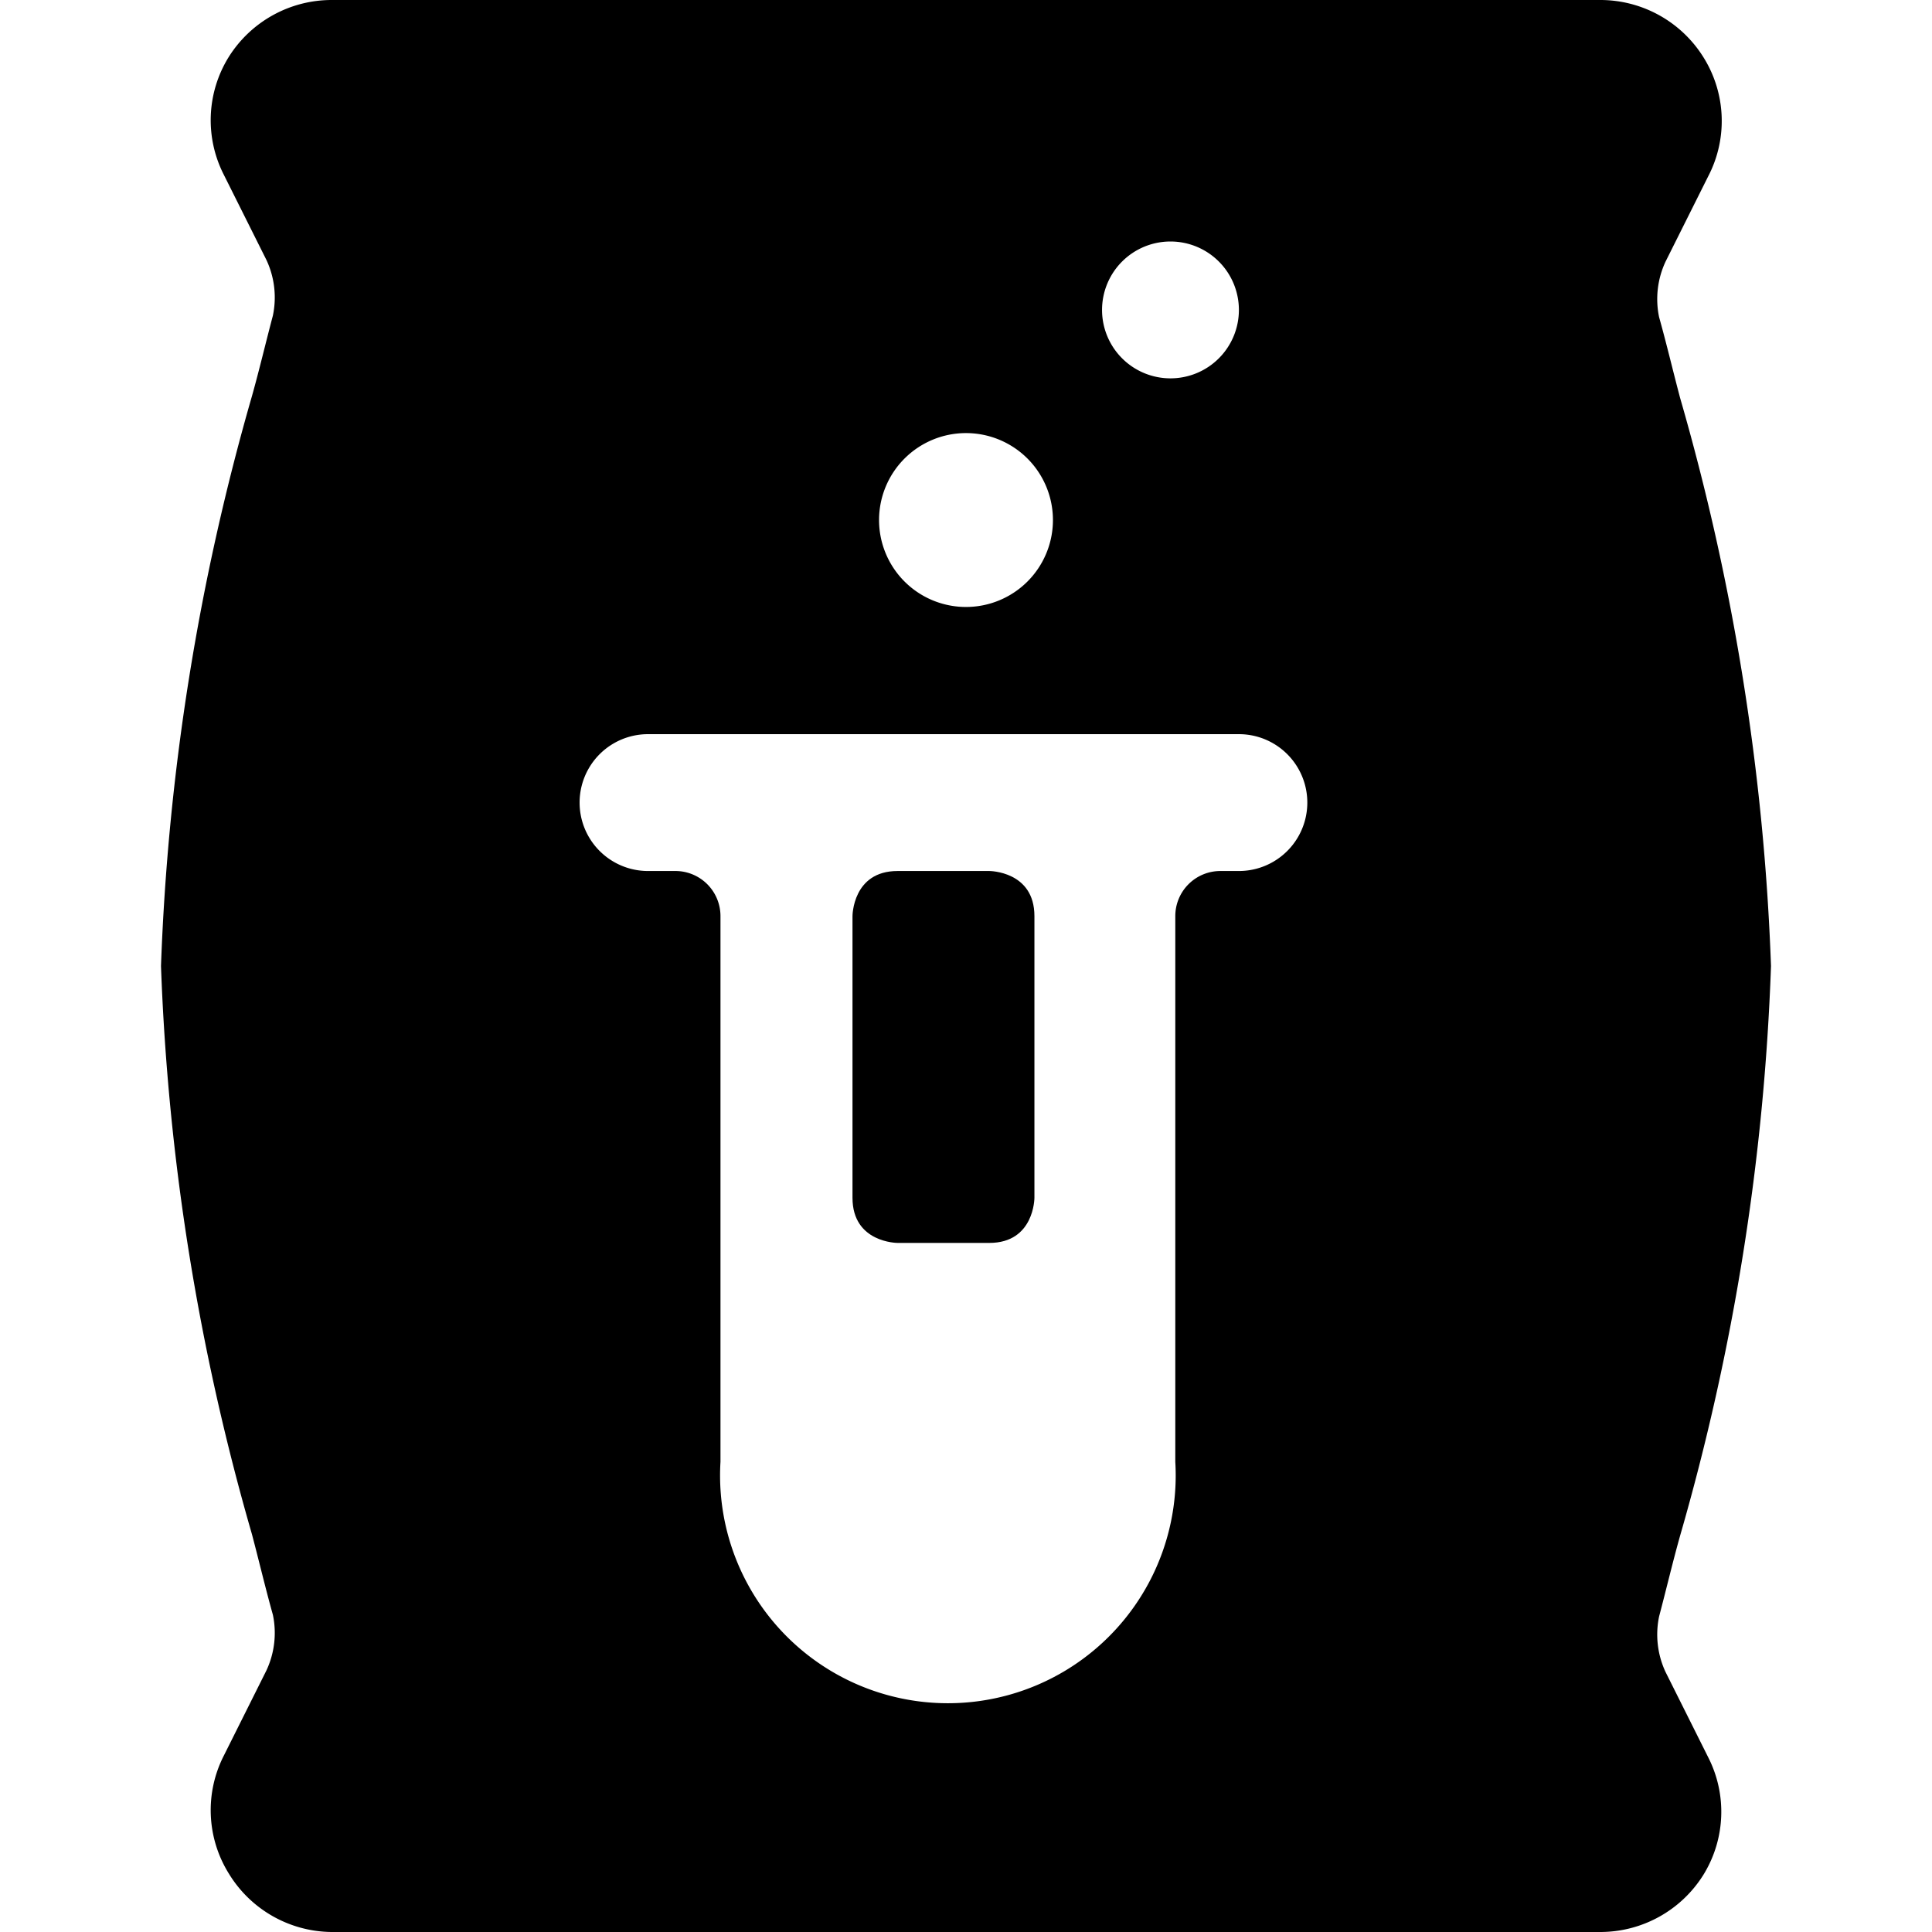 <svg xmlns="http://www.w3.org/2000/svg" viewBox="0 0 24 24"><g><path d="M20.69 20.77a1.1 1.1 0 0 1 -0.08 -0.69c0.09 -0.34 0.17 -0.68 0.26 -1A29.19 29.19 0 0 0 22 12a29.19 29.19 0 0 0 -1.13 -7.06c-0.09 -0.34 -0.17 -0.68 -0.26 -1a1.1 1.1 0 0 1 0.08 -0.69l0.53 -1.06a1.49 1.49 0 0 0 -0.06 -1.48A1.51 1.51 0 0 0 19.88 0H4.12a1.51 1.51 0 0 0 -1.28 0.71 1.49 1.49 0 0 0 -0.06 1.46l0.53 1.06a1.1 1.1 0 0 1 0.08 0.69c-0.09 0.34 -0.17 0.68 -0.26 1A29.35 29.35 0 0 0 2 12a29.19 29.19 0 0 0 1.13 7.06c0.09 0.34 0.17 0.68 0.26 1a1.1 1.1 0 0 1 -0.08 0.69l-0.53 1.06a1.49 1.49 0 0 0 0.06 1.46 1.51 1.51 0 0 0 1.28 0.73h15.76a1.51 1.51 0 0 0 1.28 -0.71 1.49 1.49 0 0 0 0.06 -1.46ZM14.54 3a0.85 0.85 0 1 1 -0.85 0.85 0.85 0.85 0 0 1 0.85 -0.85ZM12 5.38a1.08 1.08 0 1 1 -1.08 1.07A1.08 1.08 0 0 1 12 5.38Zm3.44 5.44h-0.28a0.56 0.56 0 0 0 -0.56 0.56v6.78a2.83 2.83 0 1 1 -5.65 0v-6.78a0.56 0.56 0 0 0 -0.57 -0.56h-0.33a0.85 0.85 0 0 1 0 -1.7h7.34a0.85 0.85 0 0 1 0 1.7Z" fill="#000000" stroke-width="1"></path><path d="M11.15 10.82h1.14s0.56 0 0.56 0.56v3.5s0 0.56 -0.56 0.56h-1.14s-0.56 0 -0.56 -0.56v-3.5s0 -0.56 0.56 -0.56" fill="#000000" stroke-width="1"></path></g></svg>